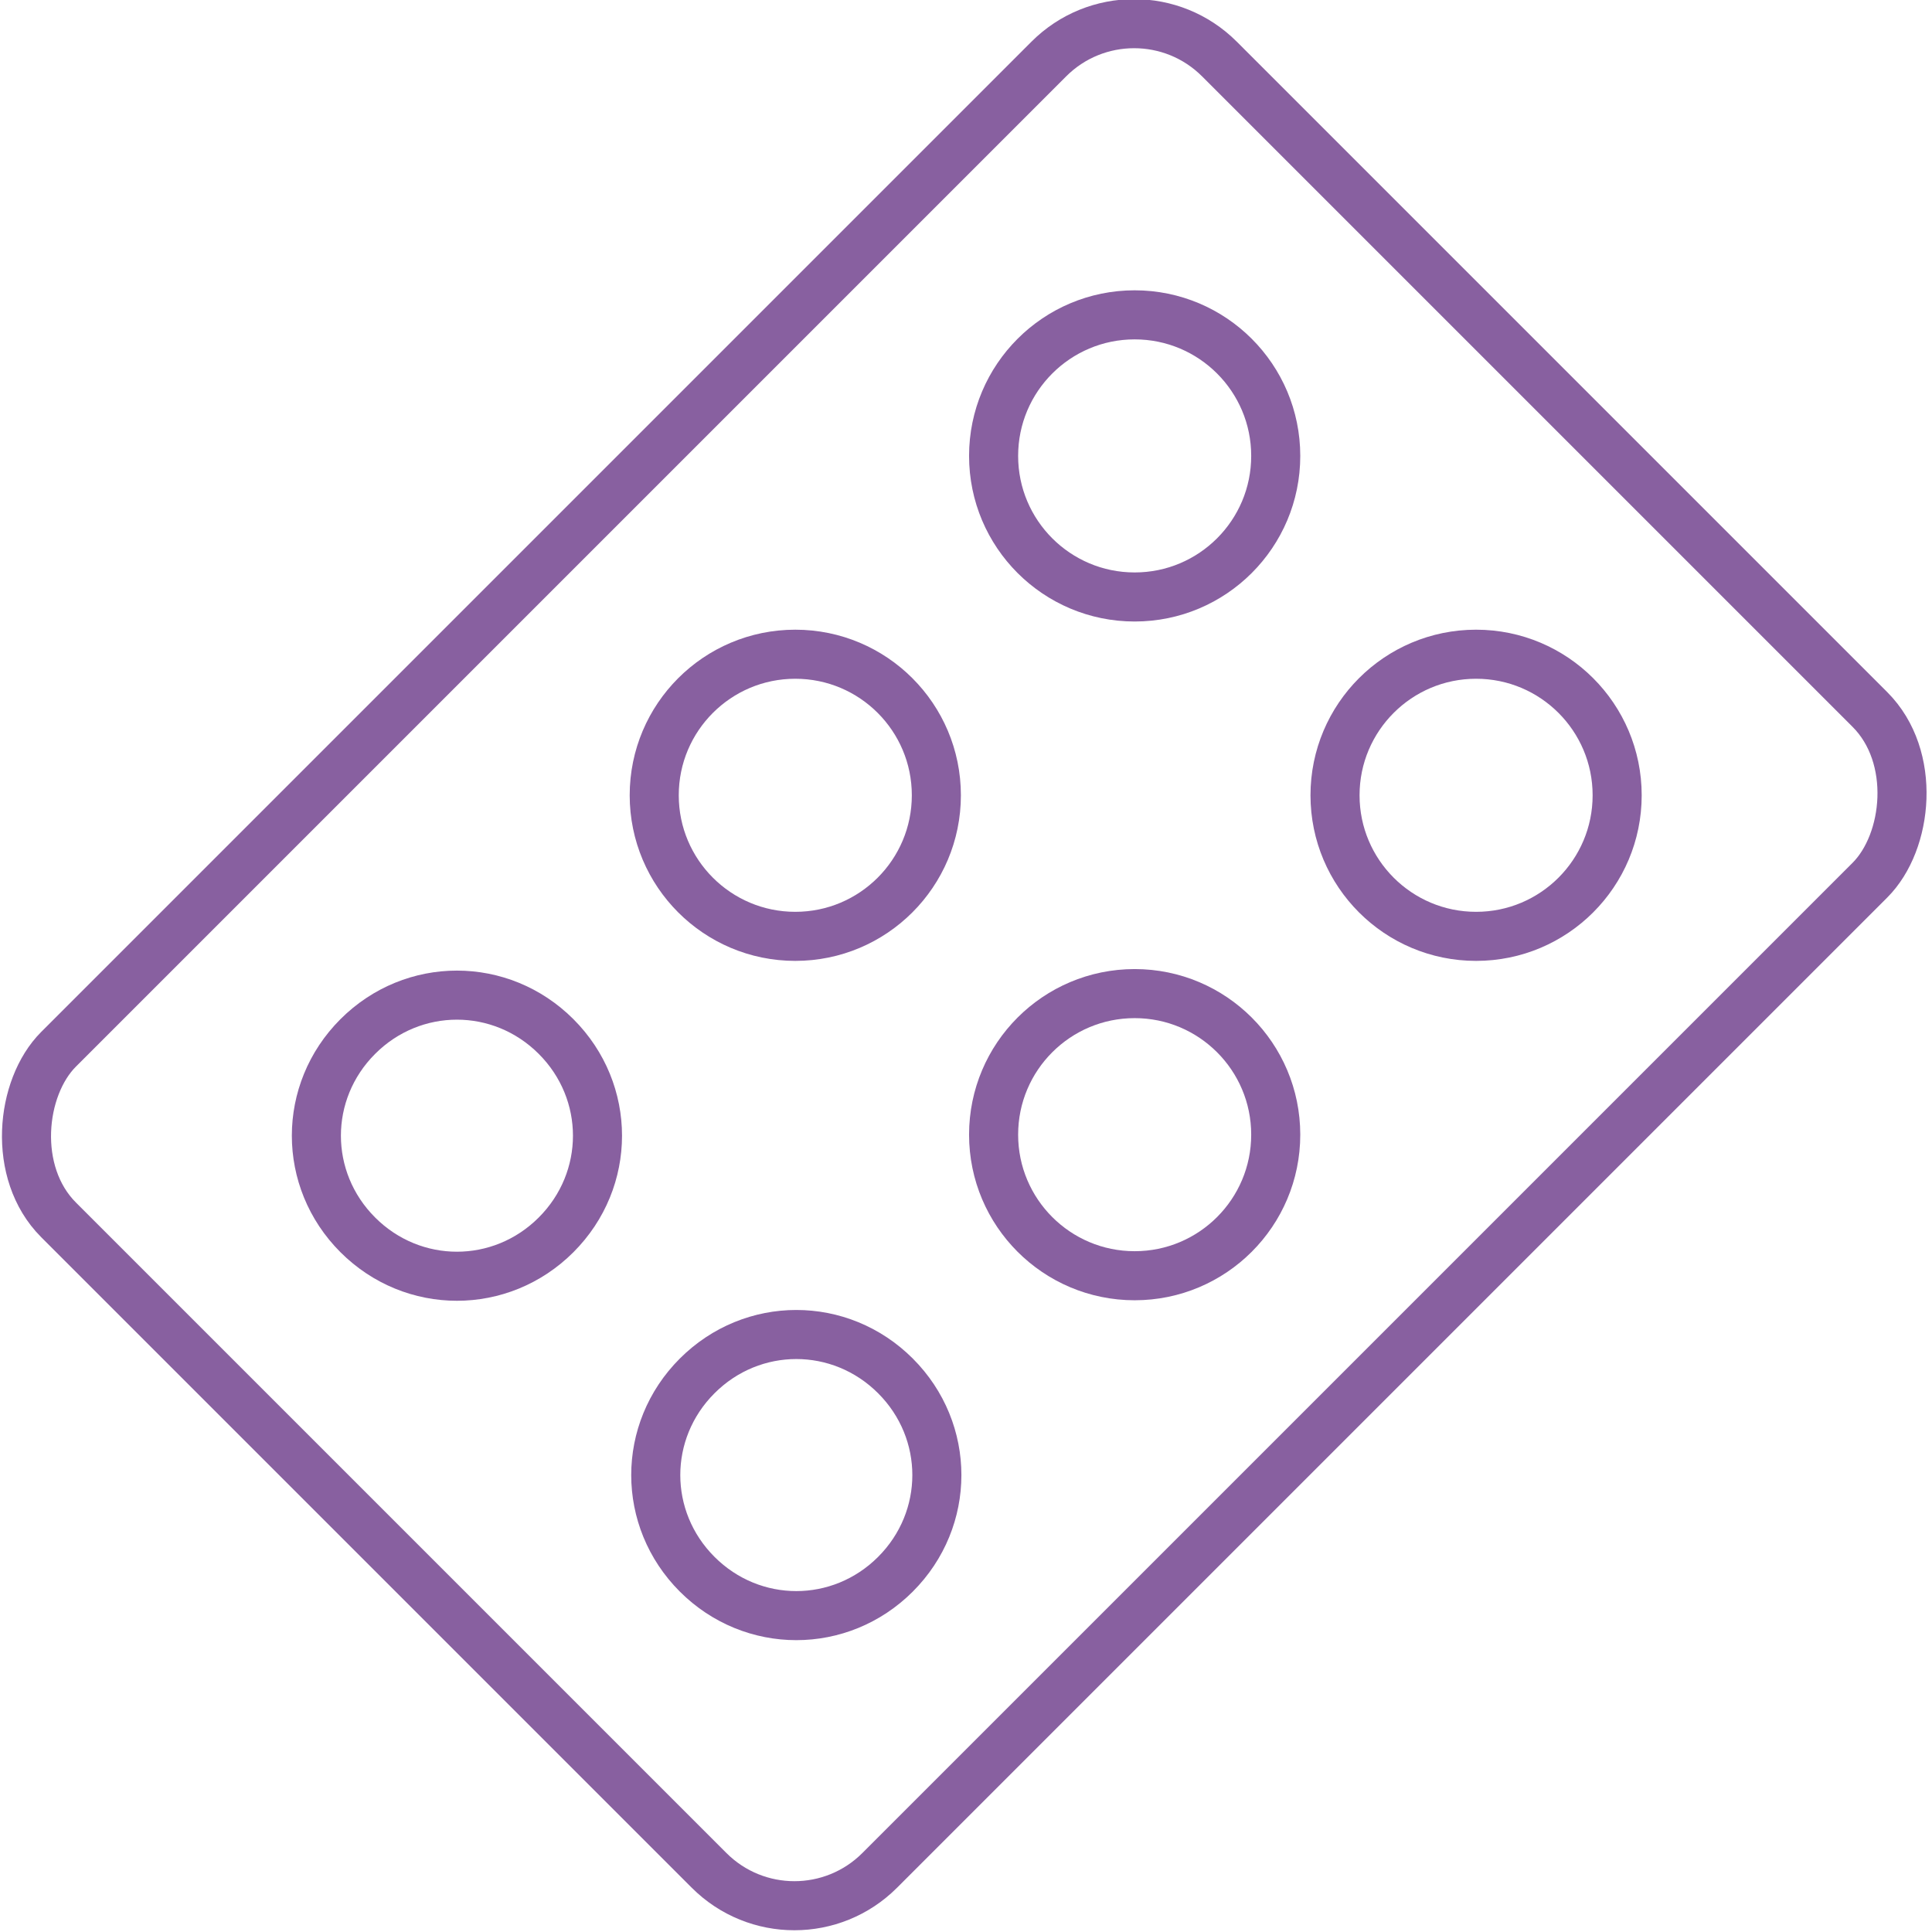 <?xml version="1.0" encoding="UTF-8"?><svg id="Capa_1" xmlns="http://www.w3.org/2000/svg" viewBox="0 0 9.45 9.45"><defs><style>.cls-1{fill:none;stroke:#8860a0;stroke-miterlimit:10;stroke-width:.24px;}</style></defs><path class="cls-1" d="M2.72,6.04c-.27,.27-.7,.27-.97,0s-.27-.7,0-.97,.7-.27,.97,0c.27,.27,.27,.7,0,.97Z"/><circle class="cls-1" cx="3.89" cy="3.89" r=".69"/><circle class="cls-1" cx="5.55" cy="2.23" r=".69"/><path class="cls-1" d="M4.38,7.7c-.27,.27-.7,.27-.97,0s-.27-.7,0-.97,.7-.27,.97,0c.27,.27,.27,.7,0,.97Z"/><circle class="cls-1" cx="5.55" cy="5.55" r=".69"/><circle class="cls-1" cx="7.22" cy="3.89" r=".69"/><rect class="cls-1" x="1.88" y=".71" width="5.68" height="8.03" rx=".59" ry=".59" transform="translate(4.72 -1.96) rotate(45)"/></svg>